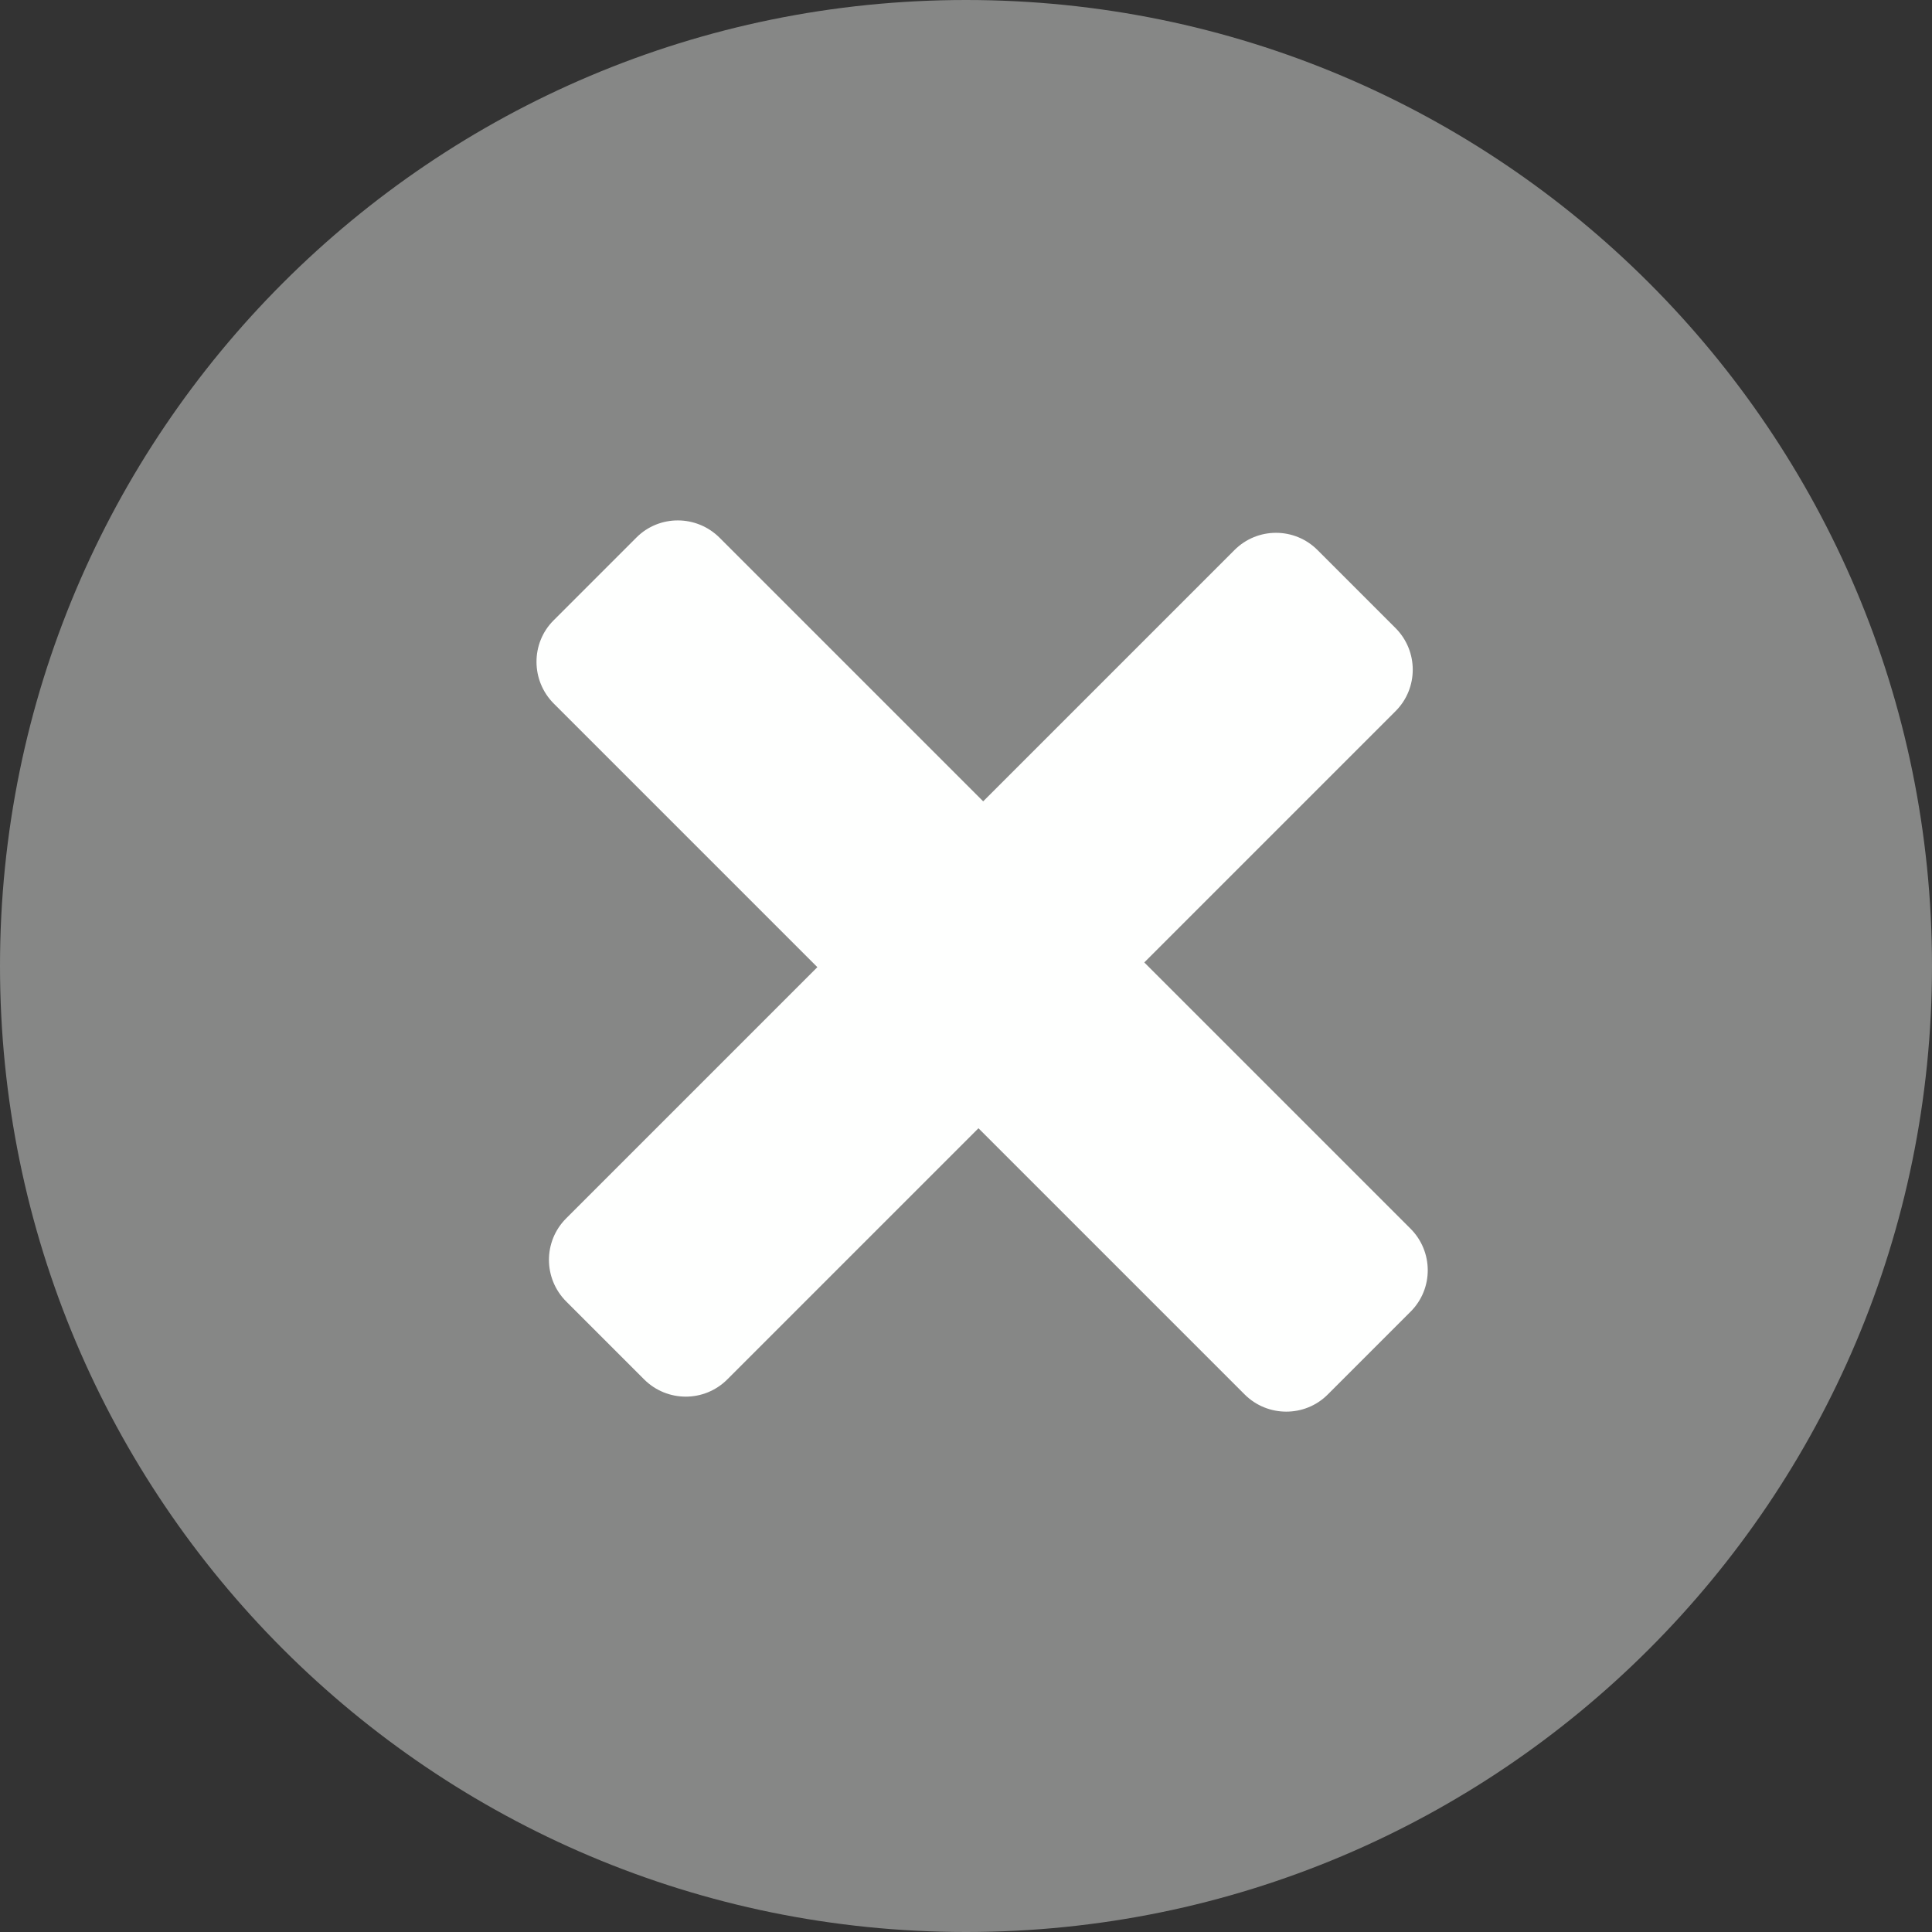 <?xml version="1.0" encoding="UTF-8" standalone="no"?>
<svg width="60px" height="60px" viewBox="0 0 60 60" version="1.1" xmlns="http://www.w3.org/2000/svg" xmlns:xlink="http://www.w3.org/1999/xlink" xmlns:sketch="http://www.bohemiancoding.com/sketch/ns">
    <rect x="0" y="0" width="60" height="60" fill="#333333" stroke="none"/>
    <title>search-box-dismiss-x</title>
    <description>Created with Sketch (http://www.bohemiancoding.com/sketch)</description>
    <defs></defs>
    <g id="Page 1" fill="rgb(215,215,215)" fill-rule="evenodd">
        <path d="M30,60 C46.569,60 60,46.569 60,30 C60,13.431 46.569,0 30,0 C13.431,0 0,13.431 0,30 C0,46.569 13.431,60 30,60 Z M30,60" id="Oval 1" fill="rgb(134,135,134)"></path>
        <path d="M45.178,26.408 L34.14,26.408 L34.14,14.832 C34.14,13.821 33.324,13 32.322,13 L28.675,13 C27.679,13 26.857,13.821 26.857,14.832 L26.857,26.408 L15.825,26.408 C14.813,26.408 14,27.226 14,28.237 L14,31.654 C14,32.665 14.816,33.483 15.825,33.483 L26.857,33.483 L26.857,45.174 C26.857,46.182 27.679,47 28.675,47 L32.322,47 C33.327,47 34.14,46.182 34.14,45.174 L34.14,33.483 L45.178,33.483 C46.184,33.483 47,32.665 47,31.654 L47,28.237 C47.003,27.223 46.184,26.408 45.178,26.408 L45.178,26.408 L45.178,26.408" id="Shape" fill="rgb(254,255,254)" transform="translate(30.5, 30) rotate(-45) translate(-30.5, -30)"></path>
    </g>
</svg>